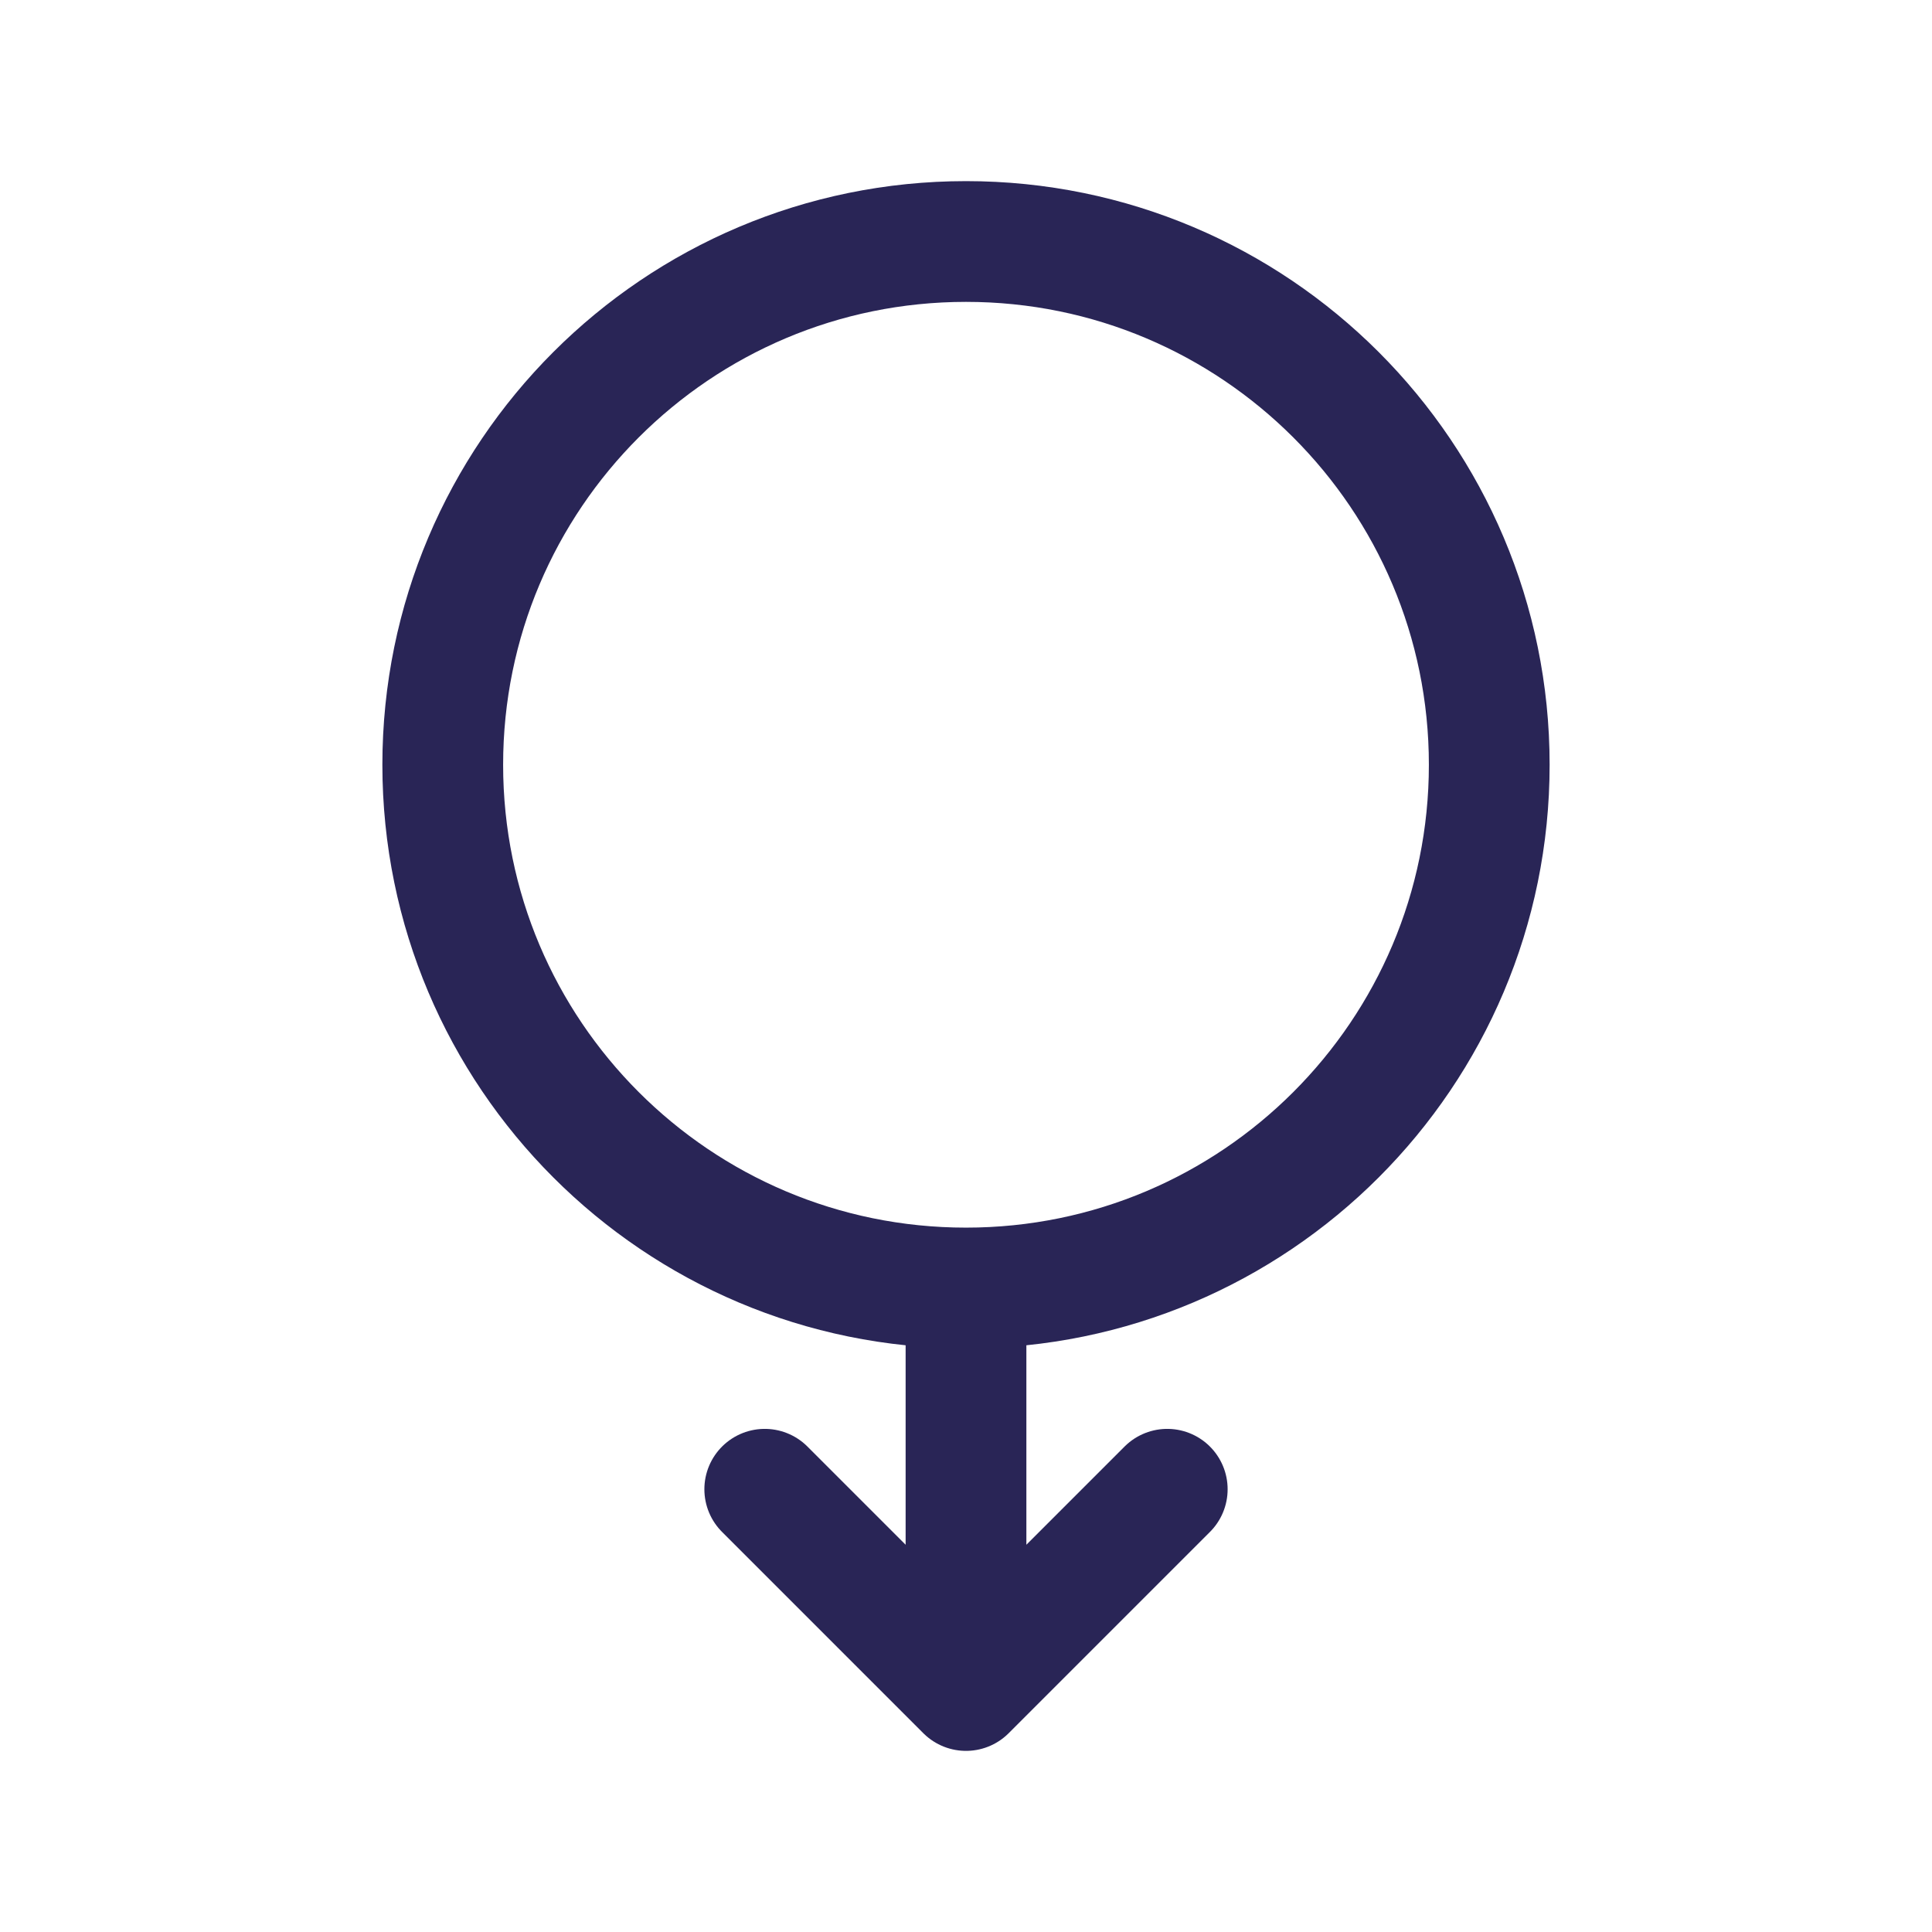 <svg width="24" height="24" viewBox="0 0 24 24" fill="none" xmlns="http://www.w3.org/2000/svg">
<path d="M12 16C15.59 16 18.5 13.09 18.5 9.5C18.5 5.91 15.59 3 12 3C8.41 3 5.5 5.91 5.5 9.5C5.5 13.09 8.41 16 12 16ZM12 16V21M12 21L14.5 18.5M12 21L9.5 18.5" stroke="#292556" stroke-width="1.5" stroke-linecap="round" stroke-linejoin="round"/>
</svg>
